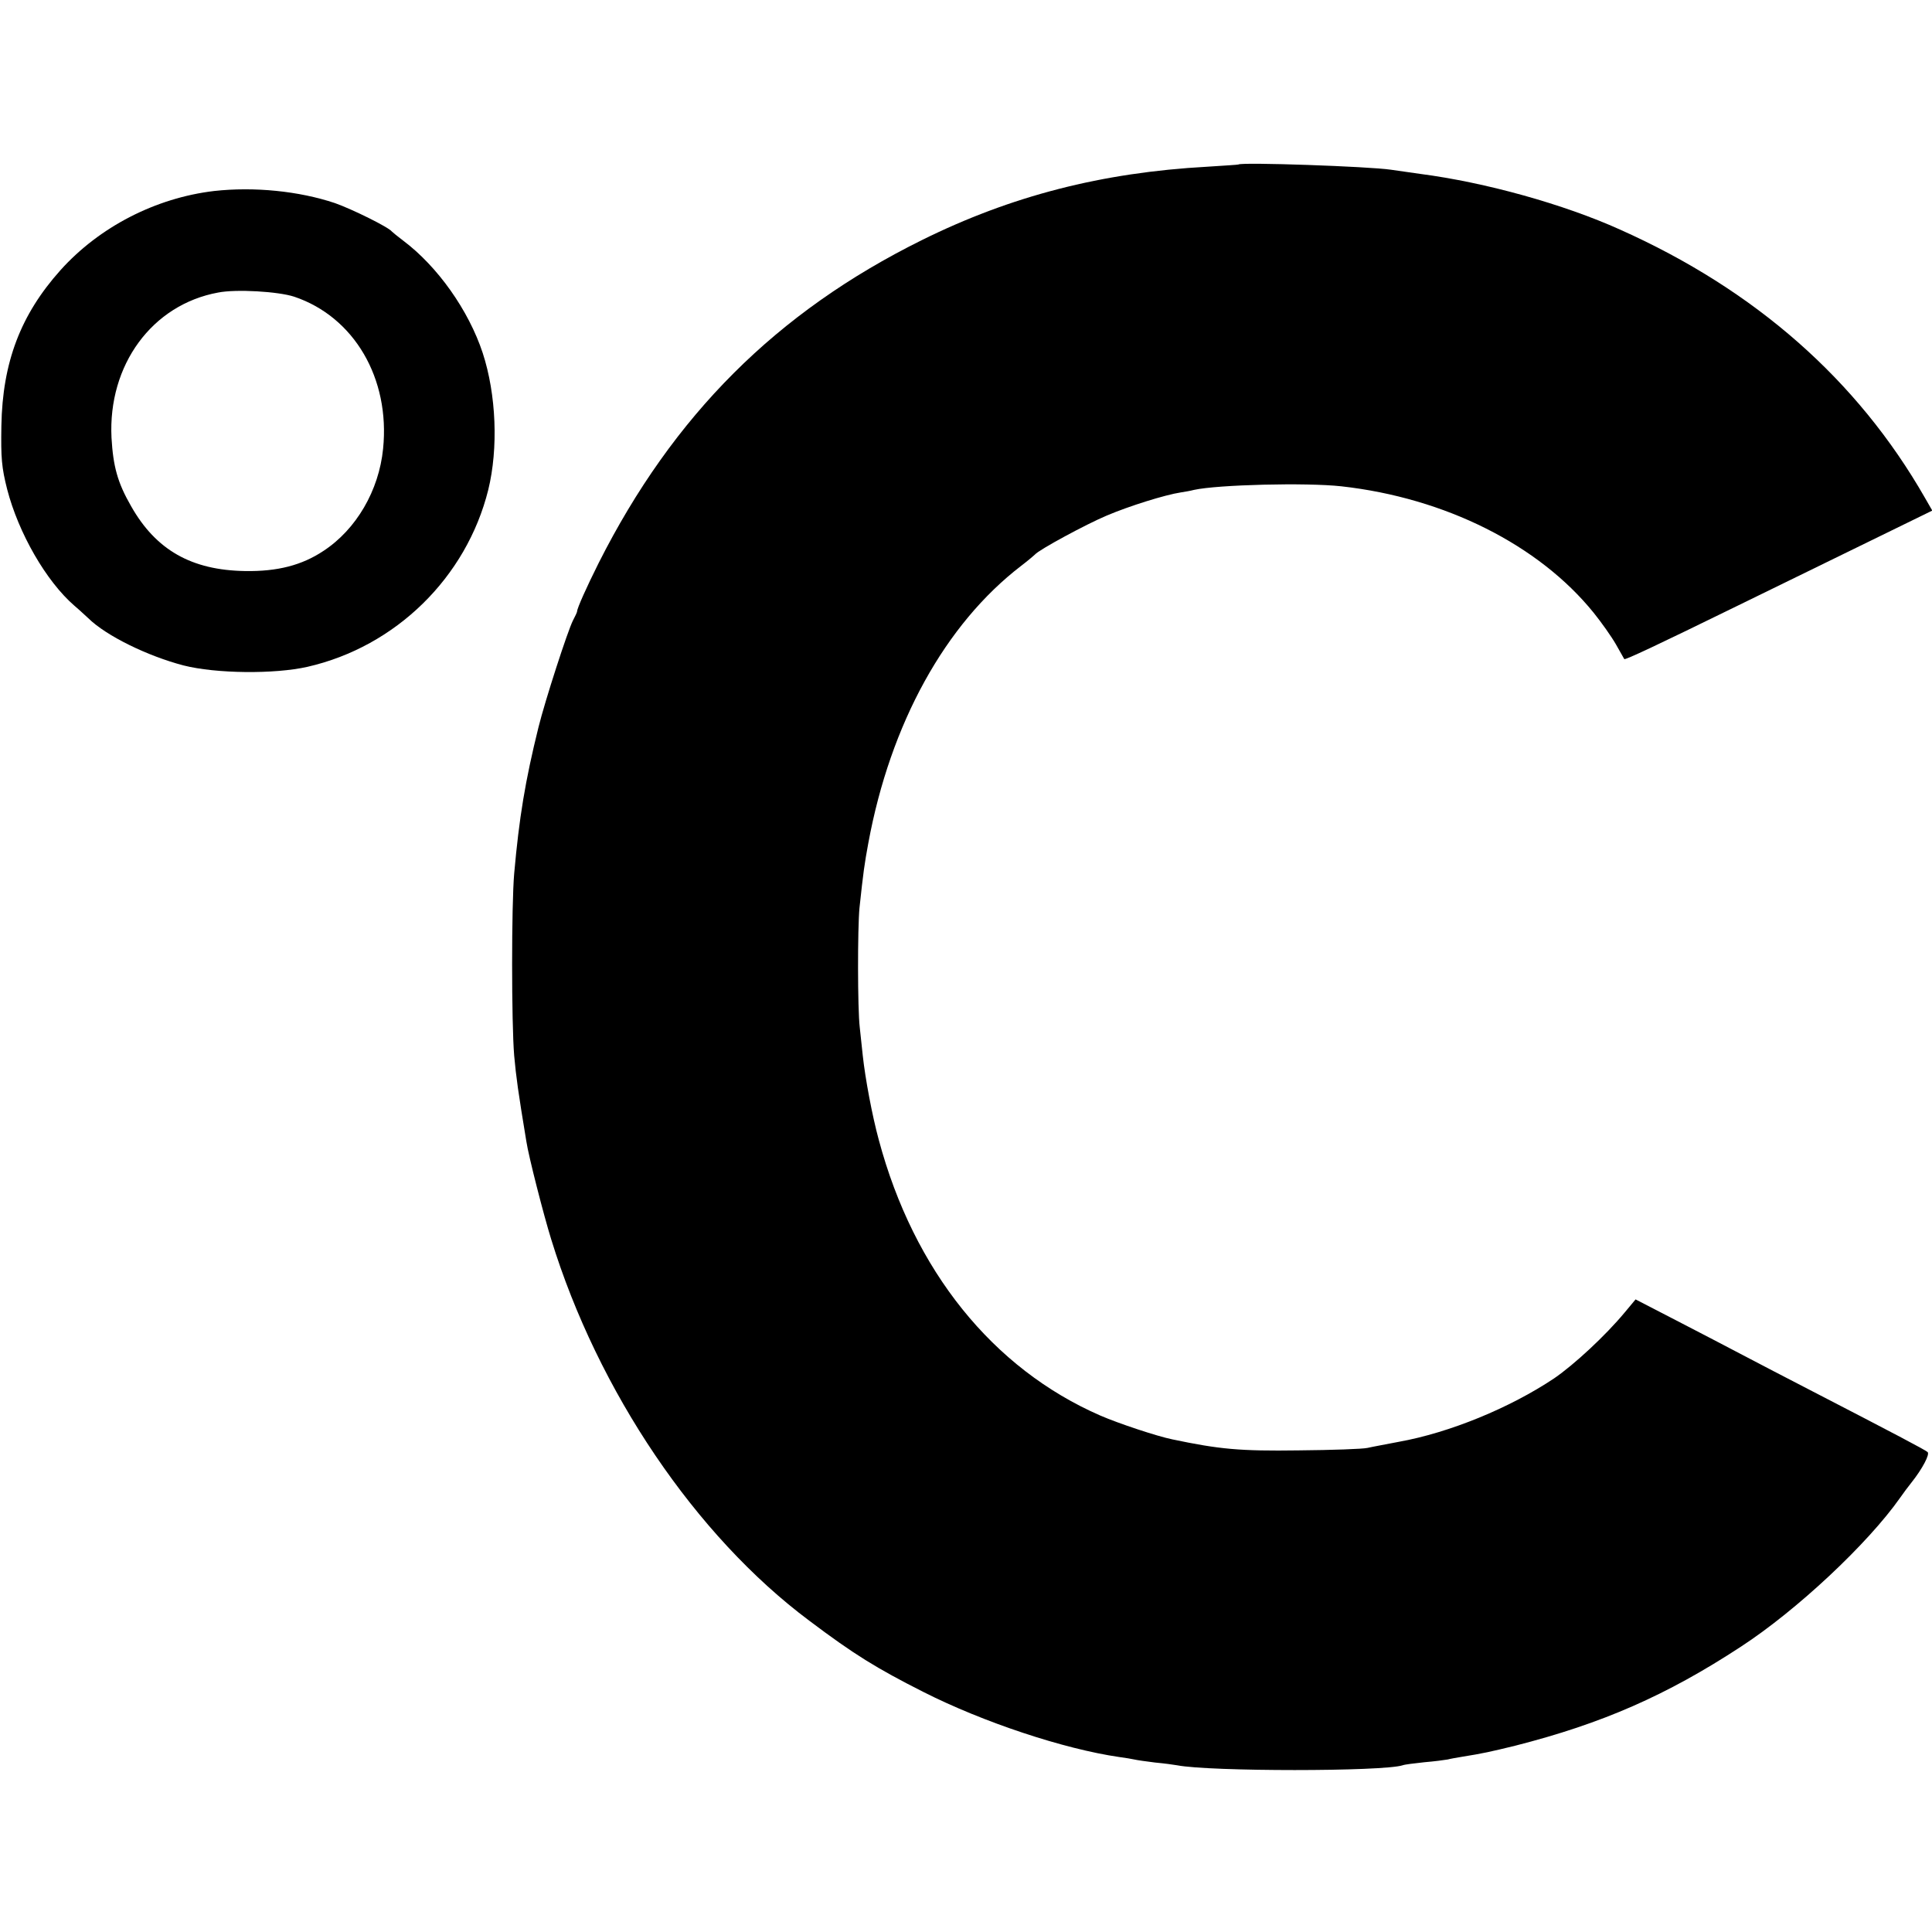 <?xml version="1.0" standalone="no"?>
<!DOCTYPE svg PUBLIC "-//W3C//DTD SVG 20010904//EN"
 "http://www.w3.org/TR/2001/REC-SVG-20010904/DTD/svg10.dtd">
<svg version="1.0" xmlns="http://www.w3.org/2000/svg"
 width="700pt" height="700pt" viewBox="0 0 700 700"
 preserveAspectRatio="xMidYMid meet">
<g transform="translate(0,700) scale(0.1,-0.1)"
fill="#000000" stroke="none">
<path d="M4487 6404 c-1 -1 -51 -4 -112 -8 -383 -21 -712 -106 -1035 -266
-527 -261 -901 -635 -1171 -1170 -44 -88 -78 -164 -78 -175 0 -3 -7 -18 -15
-33 -19 -37 -101 -290 -125 -387 -48 -194 -70 -327 -88 -530 -10 -114 -10
-541 0 -660 7 -77 14 -129 44 -310 8 -54 63 -268 90 -355 170 -552 524 -1075
935 -1382 162 -122 243 -172 413 -258 217 -110 510 -207 710 -236 22 -3 47 -7
55 -9 8 -2 42 -7 75 -11 33 -3 69 -8 80 -10 118 -23 745 -23 817 0 7 3 42 7
78 11 36 3 74 8 85 10 11 3 35 7 53 10 75 12 102 18 192 40 314 80 548 182
818 359 201 131 459 372 577 540 11 16 29 40 41 55 39 49 67 102 58 110 -9 8
-121 67 -419 221 -88 45 -200 104 -250 130 -49 26 -157 82 -240 125 l-149 77
-40 -48 c-69 -83 -182 -188 -255 -238 -160 -107 -379 -197 -563 -230 -46 -9
-96 -18 -113 -22 -16 -4 -129 -8 -250 -9 -213 -3 -287 4 -458 40 -54 11 -193
57 -260 86 -390 170 -676 525 -803 999 -24 88 -49 222 -58 305 -3 28 -8 74
-11 103 -8 67 -8 359 -1 432 14 131 18 159 32 235 80 434 279 794 554 1005 25
19 47 38 50 41 14 17 186 110 260 141 80 34 210 75 269 84 14 2 36 6 47 9 87
19 406 27 534 13 376 -42 715 -212 914 -458 29 -36 65 -87 81 -115 15 -27 29
-51 30 -53 3 -4 118 50 410 193 143 70 360 176 483 236 l223 109 -27 47 c-244
426 -614 752 -1104 971 -204 92 -487 171 -725 202 -44 6 -91 13 -105 15 -80
12 -542 28 -553 19z"/>
<path d="M776 6308 c-212 -25 -416 -130 -557 -287 -144 -161 -210 -333 -214
-564 -2 -117 1 -151 21 -230 41 -158 141 -333 244 -422 19 -16 41 -37 50 -45
65 -64 215 -137 345 -171 118 -30 330 -32 449 -5 320 73 576 324 655 641 37
151 29 346 -20 496 -51 155 -164 314 -288 407 -20 15 -38 30 -41 33 -12 16
-144 81 -206 103 -131 44 -294 60 -438 44z m290 -383 c217 -73 348 -296 322
-551 -15 -151 -97 -292 -216 -370 -78 -52 -167 -75 -284 -73 -194 3 -323 76
-413 235 -49 85 -65 144 -71 248 -13 264 147 482 386 526 65 13 218 4 276 -15z"/>
</g>
</svg>
